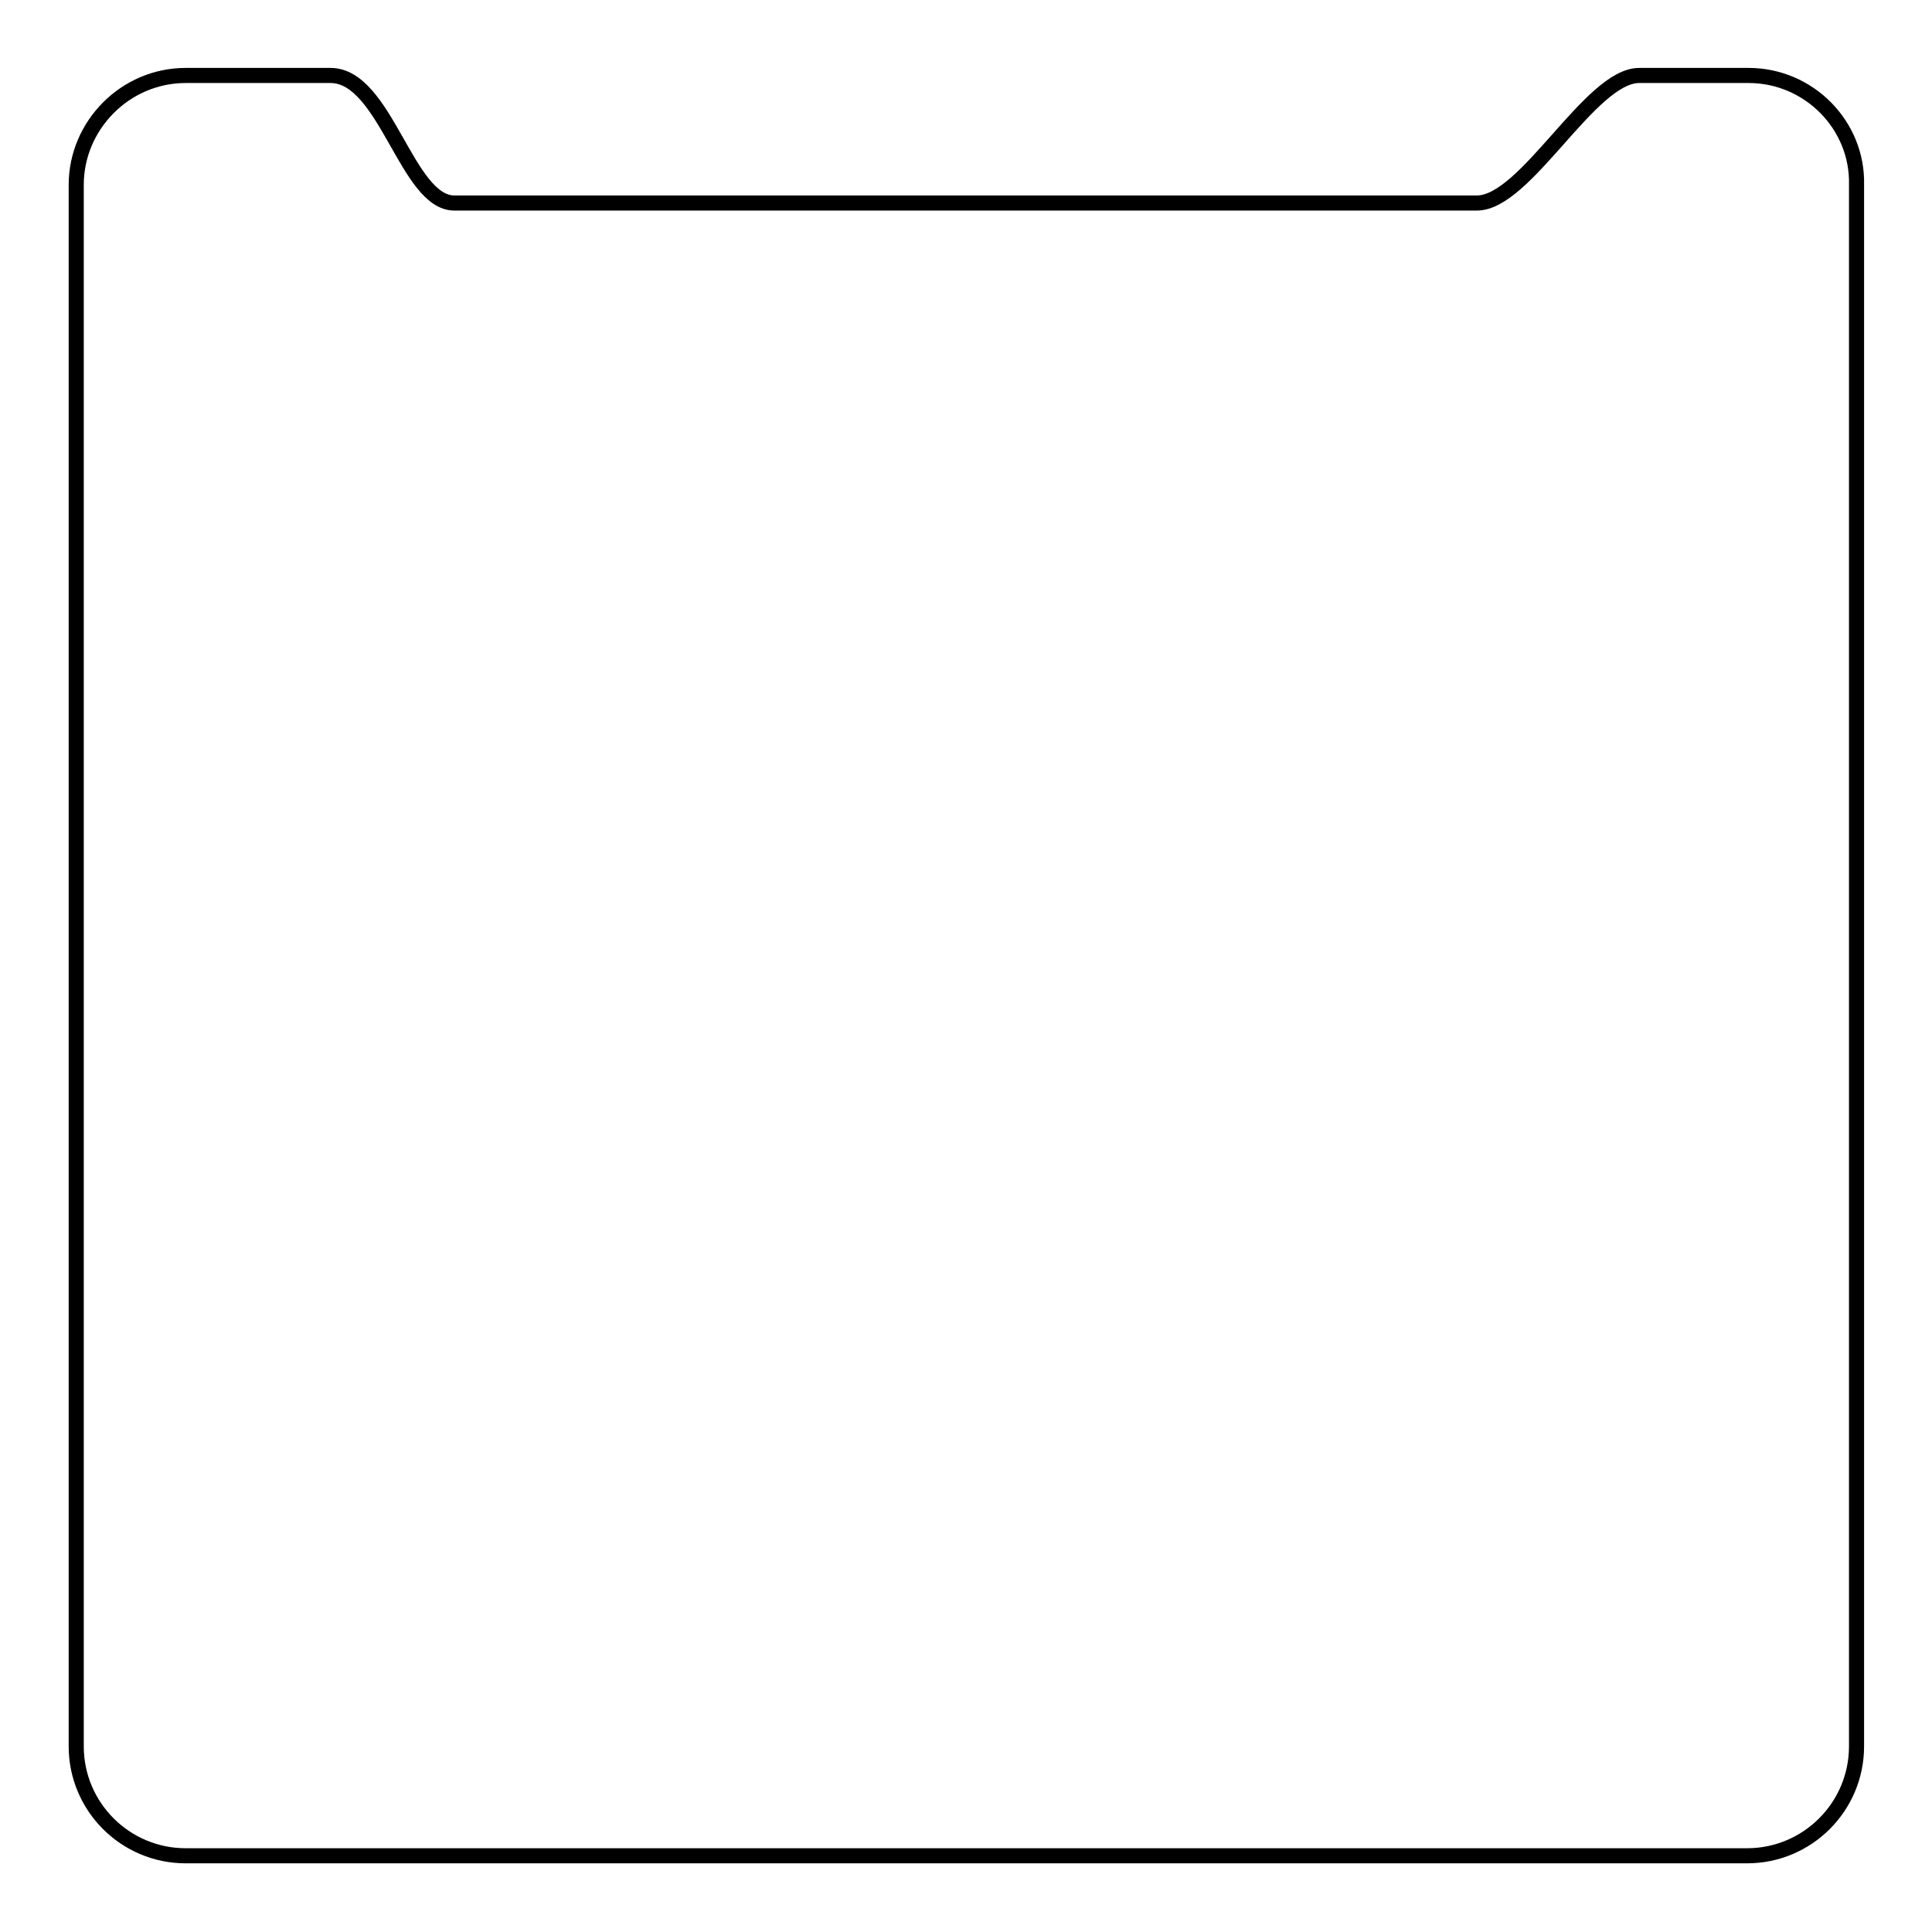 <?xml version="1.0" encoding="utf-8"?>
<!-- Svg Vector Icons : http://www.onlinewebfonts.com/icon -->
<!DOCTYPE svg PUBLIC "-//W3C//DTD SVG 1.1//EN" "http://www.w3.org/Graphics/SVG/1.1/DTD/svg11.dtd">
<svg version="1.1" xmlns="http://www.w3.org/2000/svg" xmlns:xlink="http://www.w3.org/1999/xlink" x="0px" y="0px" viewBox="0 0 256 256" enable-background="new 0 0 256 256" xml:space="preserve">
<g><g><path stroke-width="2" fill-opacity="0" stroke="#000000"  d="M231.7,10c0,0-14.4,0-14.5,0c-6.5,0-15,16.9-21.5,16.9H60.2c-6.3,0-9.1-16.9-16.4-16.9c-0.2,0-19.2,0-19.2,0c-8,0-14.5,6.6-14.5,14.5v206.9c0,8,6.5,14.5,14.5,14.5h206.9c8,0,14.5-6.5,14.5-14.5V24.5C246.2,16.6,239.7,10,231.7,10z"/></g></g>
</svg>